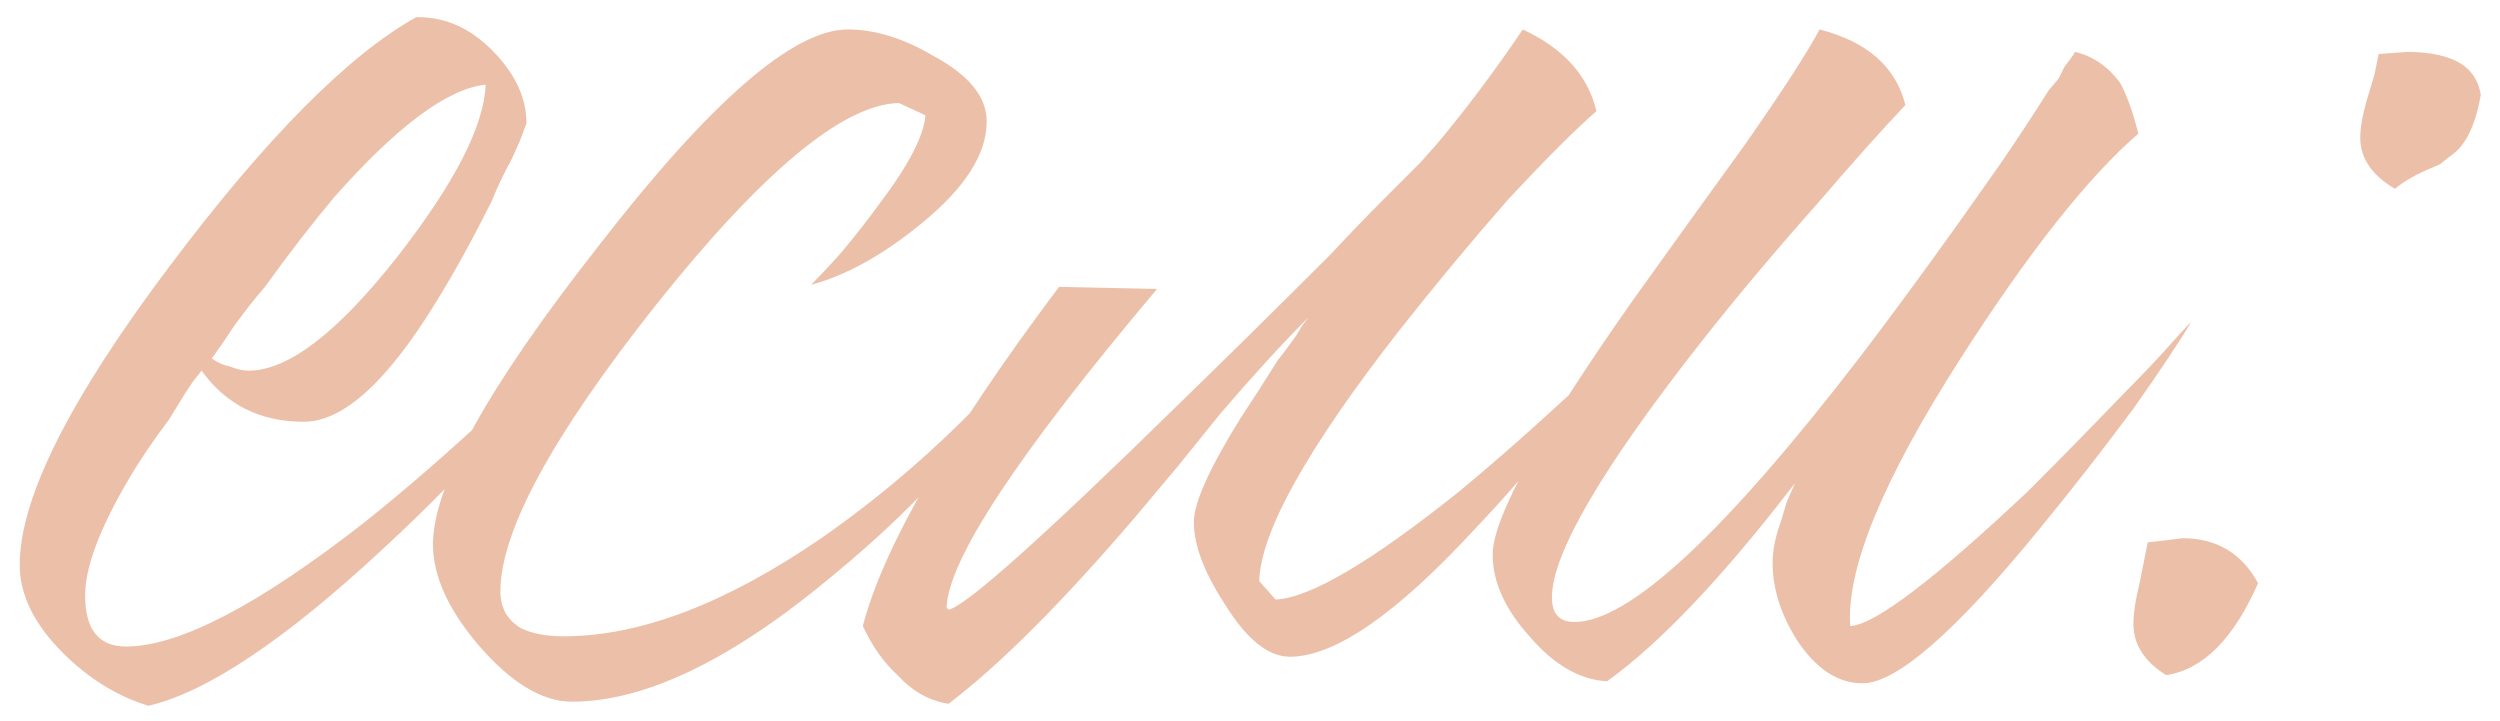 <?xml version="1.0" encoding="UTF-8"?> <svg xmlns="http://www.w3.org/2000/svg" width="104" height="30" viewBox="0 0 104 30" fill="none"><path d="M17.396 0.715C18.53 0.715 19.55 1.168 20.456 2.075C21.42 3.038 21.901 4.058 21.901 5.135L21.646 5.815L21.306 6.58C20.966 7.203 20.683 7.798 20.456 8.365C19.663 9.952 18.898 11.34 18.161 12.53C16.121 15.873 14.28 17.545 12.636 17.545C10.823 17.545 9.406 16.837 8.386 15.42L8.046 15.845L7.706 16.355L7.026 17.46C6.346 18.367 5.808 19.16 5.411 19.84C4.165 21.937 3.541 23.58 3.541 24.77C3.541 26.187 4.108 26.895 5.241 26.895C7.451 26.895 10.766 25.167 15.186 21.71C16.886 20.35 18.586 18.877 20.286 17.29C21.76 15.93 22.921 14.74 23.771 13.72C22.298 16.327 19.691 19.358 15.951 22.815C11.871 26.612 8.613 28.793 6.176 29.36C4.873 28.963 3.683 28.227 2.606 27.15C1.416 25.96 0.821 24.742 0.821 23.495C0.821 20.718 2.918 16.553 7.111 11C11.078 5.73 14.478 2.302 17.311 0.715H17.396ZM20.201 3.52C18.615 3.69 16.518 5.248 13.911 8.195C13.005 9.272 12.041 10.518 11.021 11.935C10.625 12.388 10.2 12.927 9.746 13.55L9.236 14.315L8.811 14.91C9.038 15.08 9.293 15.193 9.576 15.25C9.86 15.363 10.115 15.42 10.341 15.42C11.985 15.42 14.053 13.833 16.546 10.66C18.926 7.6 20.145 5.22 20.201 3.52ZM35.267 1.225C36.4 1.225 37.59 1.593 38.837 2.33C40.31 3.123 41.047 4.03 41.047 5.05C41.047 6.41 40.14 7.827 38.327 9.3C36.74 10.603 35.21 11.453 33.737 11.85C34.133 11.453 34.559 11 35.012 10.49C35.578 9.81 36.089 9.158 36.542 8.535C37.788 6.892 38.44 5.645 38.497 4.795L37.392 4.285C35.069 4.342 31.697 7.147 27.277 12.7C22.97 18.14 20.817 22.107 20.817 24.6C20.817 25.28 21.1 25.79 21.667 26.13C22.12 26.357 22.715 26.47 23.452 26.47C26.625 26.47 30.195 25.11 34.162 22.39C37.335 20.18 40.197 17.573 42.747 14.57C41.217 17.63 38.525 20.747 34.672 23.92C30.479 27.433 26.852 29.19 23.792 29.19C22.545 29.19 21.242 28.397 19.882 26.81C18.635 25.337 18.012 23.948 18.012 22.645C18.012 20.208 20.307 16.072 24.897 10.235C29.544 4.228 33 1.225 35.267 1.225ZM48.134 12.02C42.354 18.877 39.435 23.297 39.379 25.28L39.464 25.365C40.2 25.195 43.402 22.333 49.069 16.78C50.995 14.91 53.092 12.842 55.359 10.575C56.152 9.725 56.917 8.932 57.654 8.195C58.277 7.572 58.759 7.09 59.099 6.75L59.779 5.985C60.969 4.568 62.159 2.982 63.349 1.225C65.049 2.018 66.069 3.152 66.409 4.625C65.502 5.418 64.284 6.637 62.754 8.28C61.167 10.093 59.637 11.935 58.164 13.805C54.367 18.678 52.44 22.135 52.384 24.175L53.064 24.94C54.48 24.883 57.03 23.382 60.714 20.435C62.017 19.358 63.377 18.168 64.794 16.865C65.927 15.845 66.862 14.967 67.599 14.23C66.862 15.307 66.04 16.44 65.134 17.63C63.83 19.273 62.584 20.718 61.394 21.965C58.107 25.535 55.529 27.32 53.659 27.32C52.752 27.32 51.845 26.583 50.939 25.11C50.089 23.807 49.664 22.673 49.664 21.71C49.664 20.917 50.315 19.472 51.619 17.375C52.072 16.695 52.582 15.902 53.149 14.995C53.375 14.712 53.63 14.372 53.914 13.975L54.169 13.55L54.424 13.21C53.347 14.287 52.129 15.618 50.769 17.205L48.984 19.415L47.199 21.54C44.195 25.053 41.617 27.632 39.464 29.275C38.67 29.162 37.962 28.765 37.339 28.085C36.772 27.575 36.29 26.895 35.894 26.045C36.744 22.758 39.464 18.055 44.054 11.935L48.134 12.02ZM75.695 1.225C77.678 1.735 78.868 2.783 79.265 4.37C78.245 5.447 77.055 6.778 75.695 8.365C73.882 10.405 72.238 12.36 70.765 14.23C66.628 19.5 64.56 23.042 64.56 24.855C64.56 25.535 64.872 25.875 65.495 25.875C67.762 25.875 71.728 22.192 77.395 14.825C79.208 12.445 81.163 9.753 83.26 6.75C83.883 5.843 84.535 4.852 85.215 3.775L85.64 3.265L85.895 2.755C86.122 2.472 86.263 2.273 86.32 2.16C87.057 2.33 87.68 2.755 88.19 3.435C88.473 3.945 88.728 4.653 88.955 5.56C86.858 7.373 84.393 10.49 81.56 14.91C78.33 19.953 76.8 23.665 76.97 26.045C77.99 25.988 80.455 24.118 84.365 20.435C85.668 19.132 87.057 17.715 88.53 16.185C89.097 15.618 89.635 15.052 90.145 14.485C90.542 14.032 90.882 13.663 91.165 13.38C90.655 14.23 89.862 15.42 88.785 16.95C87.482 18.707 86.178 20.378 84.875 21.965C81.362 26.272 78.897 28.425 77.48 28.425C76.46 28.425 75.553 27.83 74.76 26.64C74.08 25.563 73.74 24.487 73.74 23.41C73.74 22.9 73.853 22.333 74.08 21.71L74.335 20.86L74.675 20.095C71.672 24.005 69.065 26.753 66.855 28.34C65.722 28.283 64.645 27.66 63.625 26.47C62.605 25.337 62.095 24.203 62.095 23.07C62.095 21.54 64.05 17.998 67.96 12.445L70.34 9.13L71.445 7.6L72.55 6.07C74.137 3.803 75.185 2.188 75.695 1.225ZM90.111 22.475L90.791 22.39C92.208 22.39 93.256 23.013 93.936 24.26C92.916 26.583 91.641 27.858 90.111 28.085C89.204 27.518 88.751 26.81 88.751 25.96C88.751 25.507 88.836 24.94 89.006 24.26L89.176 23.41L89.346 22.56L90.111 22.475ZM100.141 2.16C100.934 2.16 101.586 2.273 102.096 2.5C102.719 2.783 103.088 3.265 103.201 3.945C102.974 5.248 102.549 6.098 101.926 6.495L101.501 6.835L100.906 7.09C100.396 7.317 99.971 7.572 99.631 7.855C98.668 7.288 98.186 6.58 98.186 5.73C98.186 5.277 98.299 4.682 98.526 3.945L98.781 3.095L98.951 2.245L100.141 2.16Z" fill="#ECBFA9"></path></svg> 